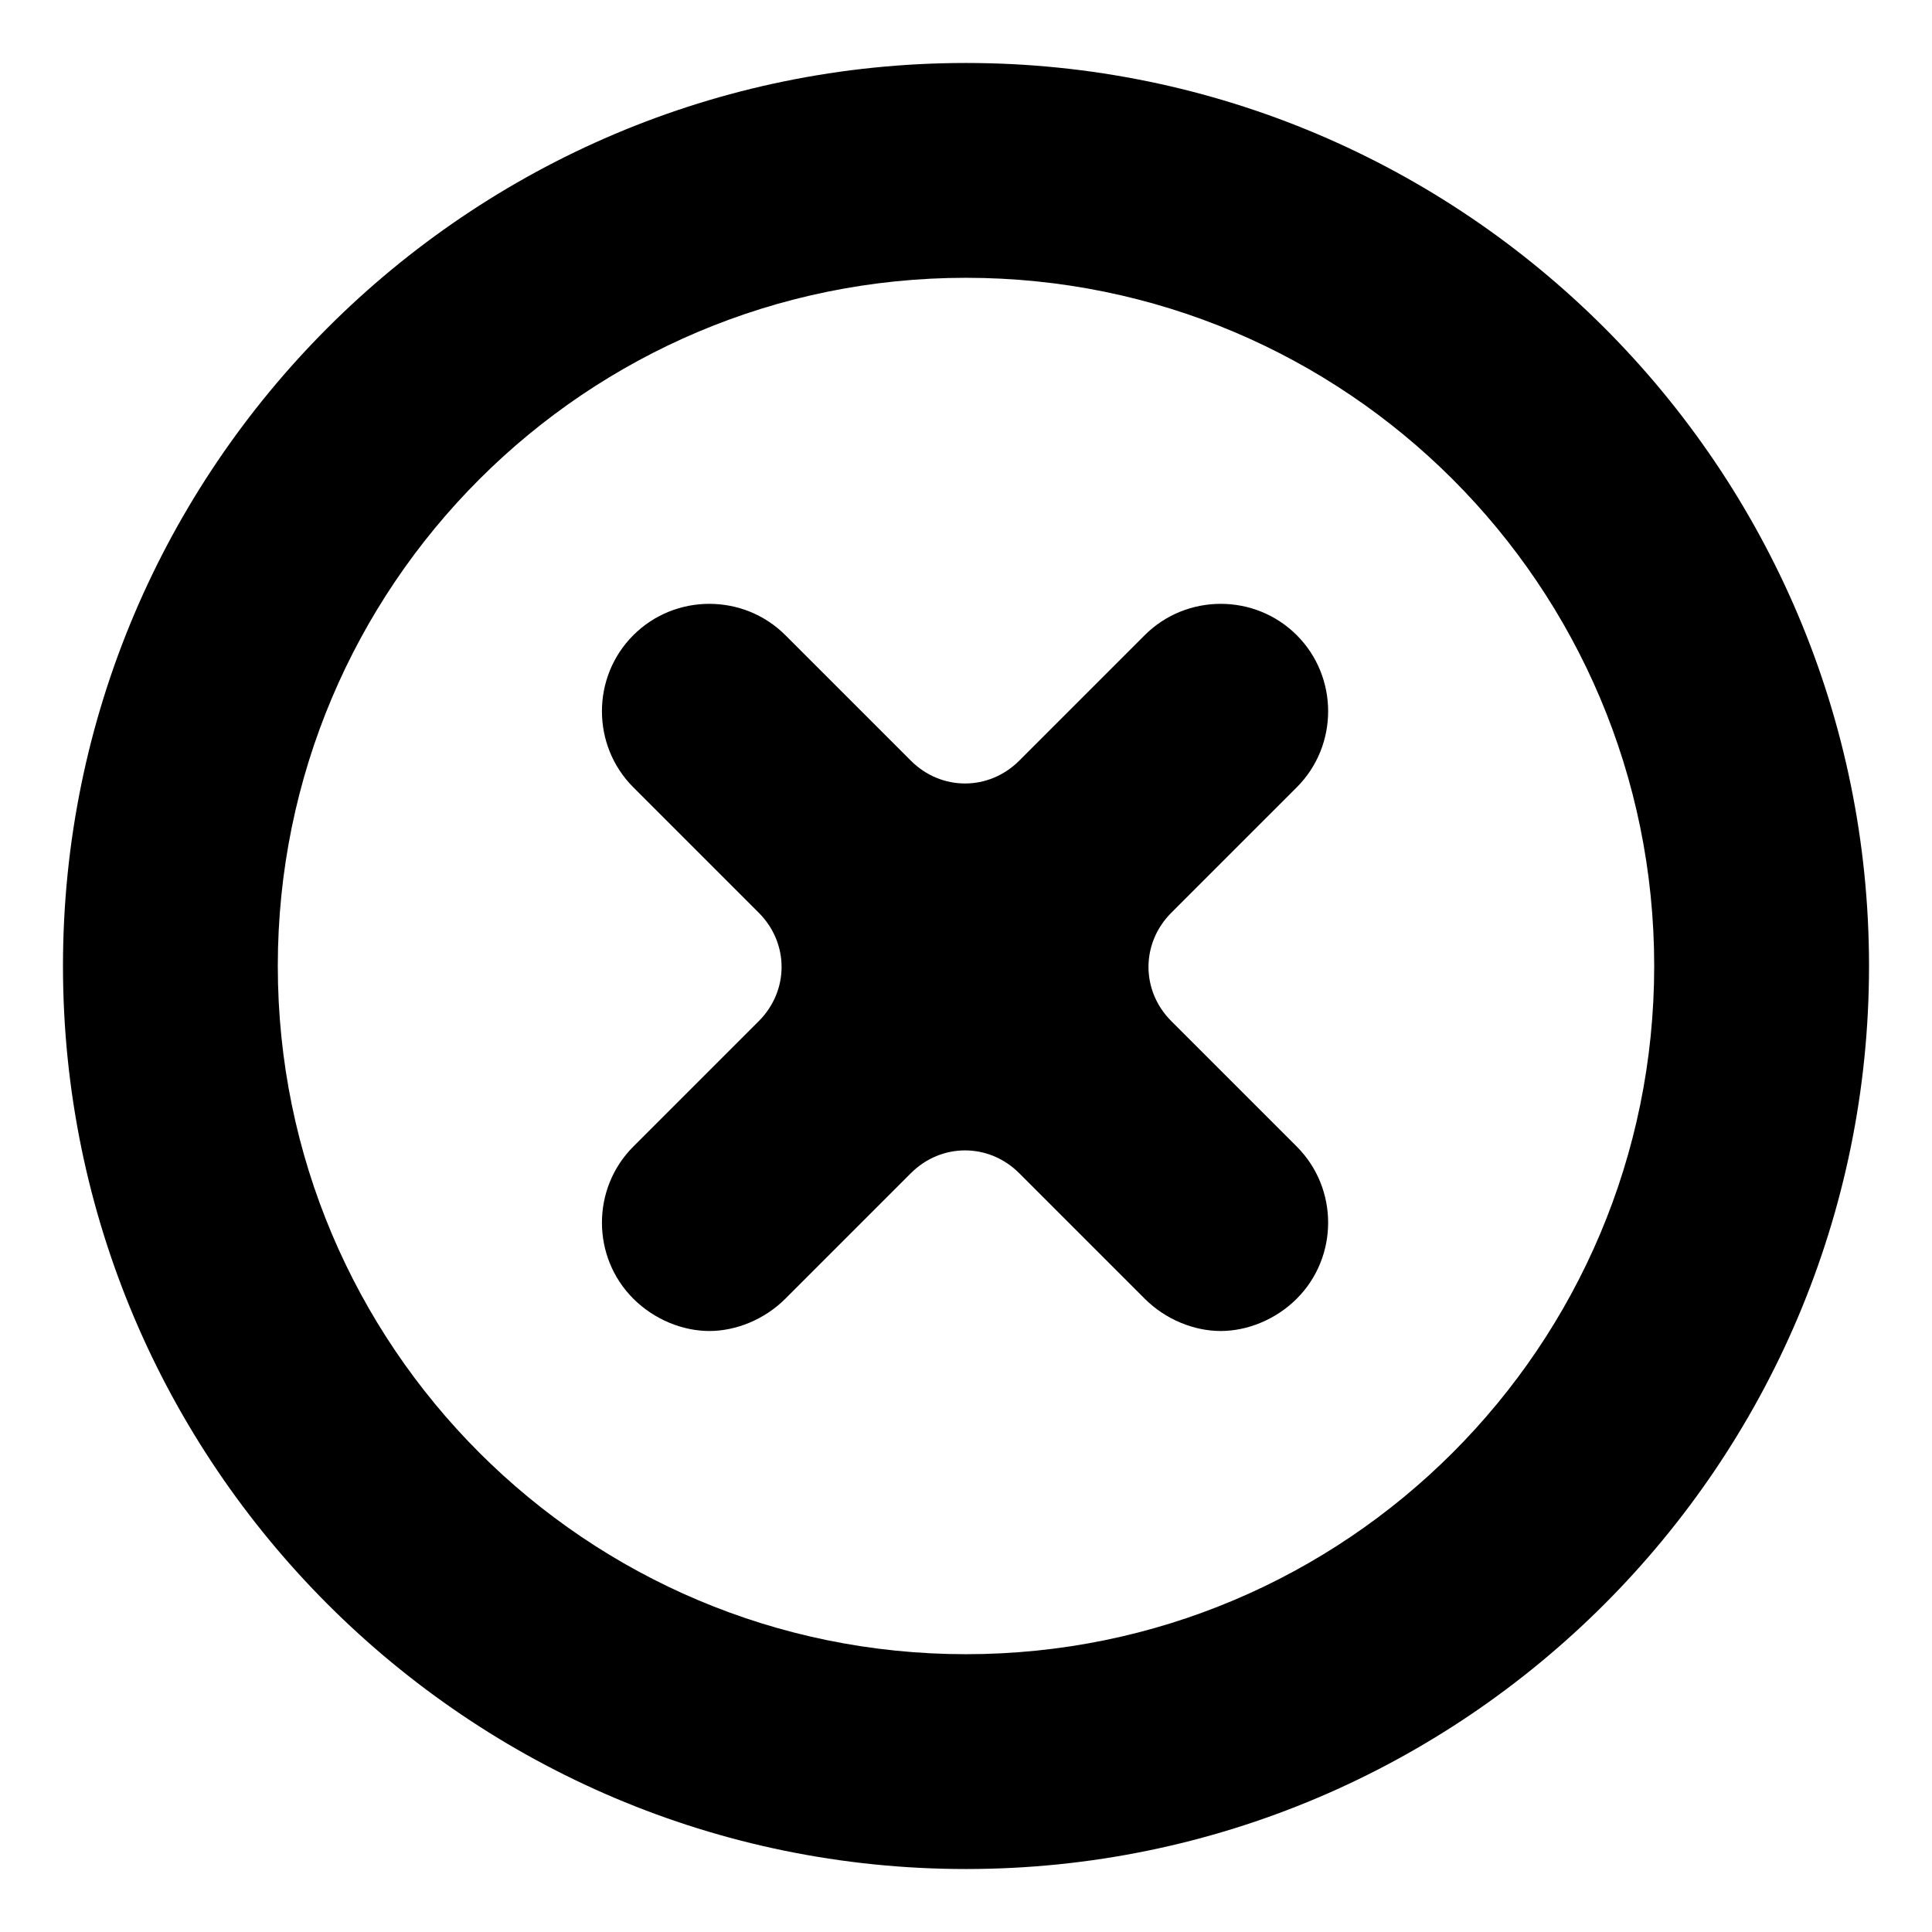 <?xml version="1.0" encoding="UTF-8"?>
<!-- Uploaded to: ICON Repo, www.svgrepo.com, Generator: ICON Repo Mixer Tools -->
<svg fill="#000000" width="800px" height="800px" version="1.1" viewBox="144 144 512 512" xmlns="http://www.w3.org/2000/svg">
 <g>
  <path d="m487.66 352.64c11.082-11.082 11.082-29.223 0-40.305-11.082-11.082-29.223-11.082-40.305 0l-33.25 33.25c-8.062 8.062-20.656 8.062-28.719 0l-33.25-33.25c-11.082-11.082-29.223-11.082-40.305 0-11.082 11.082-11.082 29.223 0 40.305l33.25 33.25c8.062 8.062 8.062 20.656 0 28.719l-33.25 33.25c-11.082 11.082-11.082 29.223 0 40.305 5.543 5.543 13.098 8.566 20.152 8.566s14.609-3.023 20.152-8.566l33.25-33.25c8.062-8.062 20.656-8.062 28.719 0l33.25 33.25c5.543 5.543 13.098 8.566 20.152 8.566 7.055 0 14.609-3.023 20.152-8.566 11.082-11.082 11.082-29.223 0-40.305l-33.25-33.25c-8.062-8.062-8.062-20.656 0-28.719z"/>
  <path d="m400 160.69c-132 0-239.31 107.31-239.31 239.31 0 132 107.31 239.31 239.31 239.31s239.31-107.31 239.31-239.31c0-132-107.31-239.31-239.31-239.31zm0 421.69c-100.76 0-182.38-81.617-182.38-182.38s81.617-182.38 182.38-182.38 182.38 81.617 182.38 182.38-81.617 182.38-182.38 182.38z"/>
 </g>
</svg>